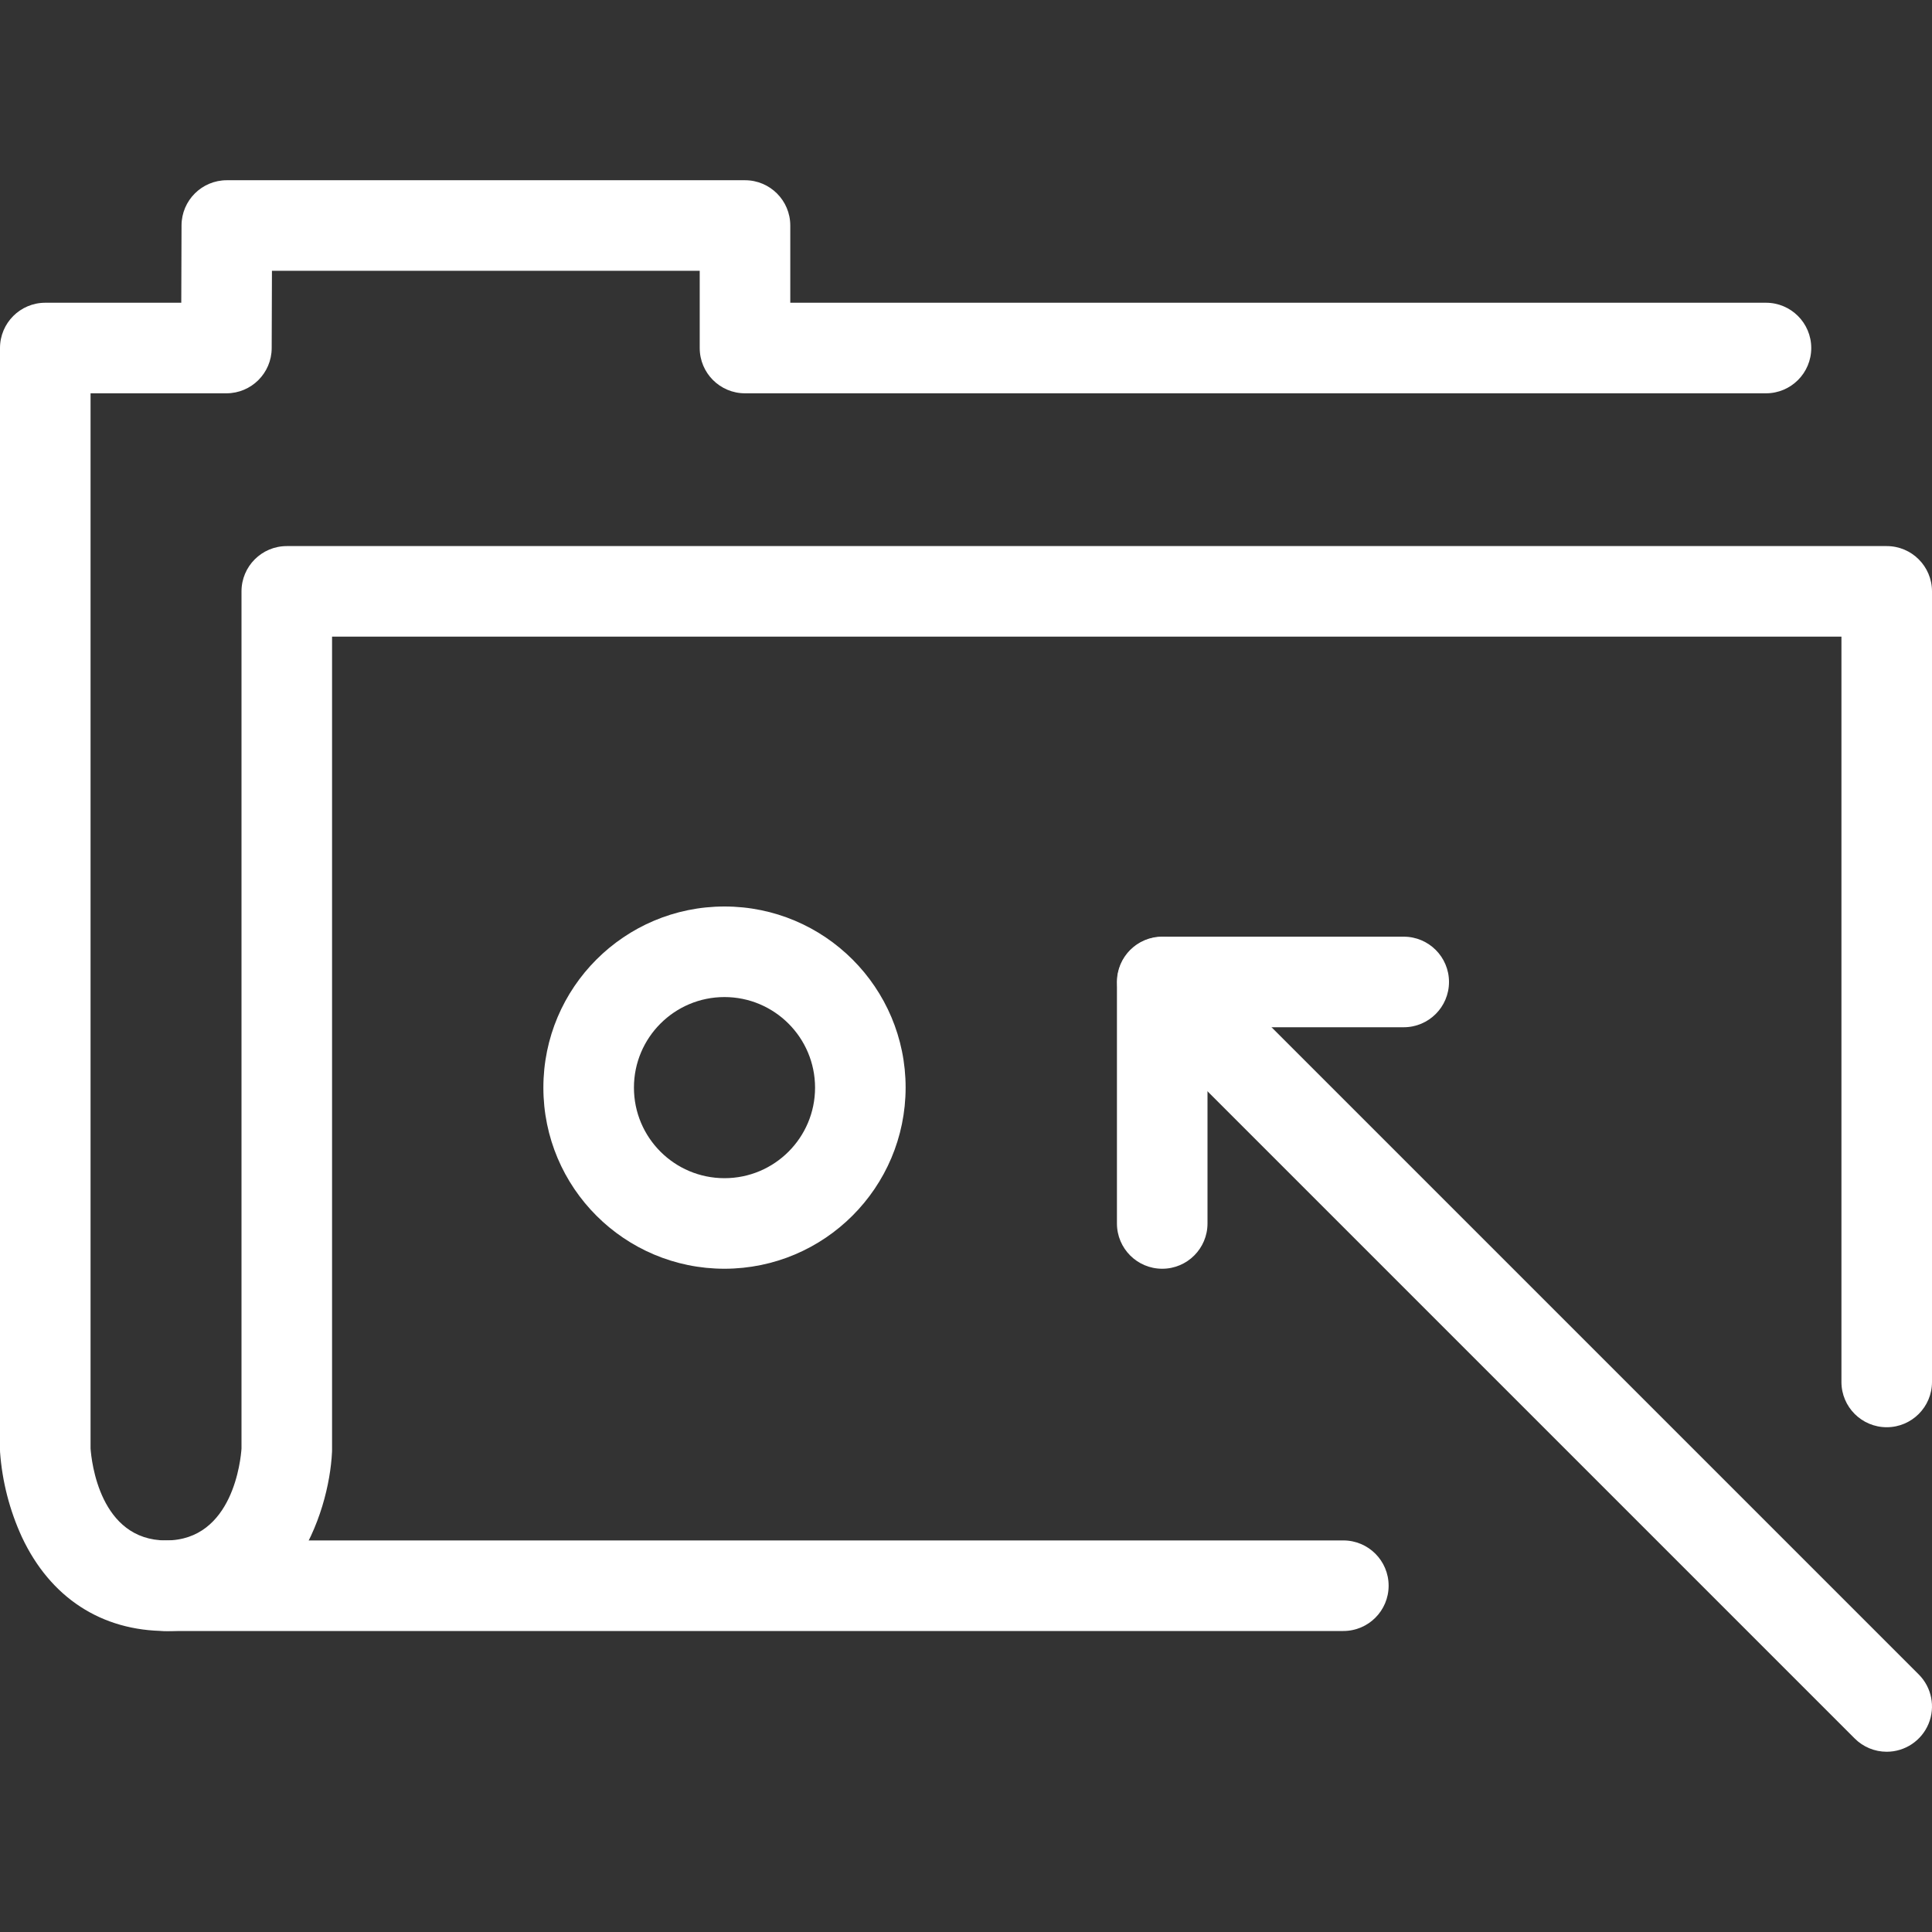 <?xml version="1.0" encoding="UTF-8" standalone="no"?>
<svg
   version="1.1"
   id="svg2"
   height="64"
   width="64"
   viewBox="0 0 51.2 51.2"
   style="isolation:isolate"
   xmlns="http://www.w3.org/2000/svg"
   xmlns:svg="http://www.w3.org/2000/svg"
   xmlns:rdf="http://www.w3.org/1999/02/22-rdf-syntax-ns#"
   xmlns:cc="http://creativecommons.org/ns#"
   xmlns:dc="http://purl.org/dc/elements/1.1/">
  <rect x="0" y="0" width="51.2" height="51.2" fill="#333333" stroke="none"/>
  <defs
     id="defs4">
    <clipPath
       id="_clipPath_yUL3FXpaepvlesP41daK1vCEDECxkVP3">
      <rect
         y="0"
         x="0"
         id="rect7"
         height="256"
         width="256" />
    </clipPath>
  </defs>
  <g
     style="fill:#ffffff"
     transform="matrix(0.2,0,0,0.2,3.75e-7,-1.577)"
     id="g9"
     clip-path="url(#_clipPath_yUL3FXpaepvlesP41daK1vCEDECxkVP3)">
    <path
       style="fill:#ffffff"
       id="path11"
       d="M 22,224 C 13.448,224 6.665,219.577 2.9,211.548 1.27,208 0.29,204.188 0.007,200.294 0,200.2 0,200.1 0,200 V 54 c 0,-3.314 2.686,-6 6,-6 h 18.02 l 0.034,-10.254 c 0.012,-3.306 2.694,-5.979 6,-5.979 h 68.662 c 3.314,0 6,2.686 6,6 V 48 H 234 c 3.314,0 6,2.686 6,6 0,3.314 -2.686,6 -6,6 H 98.716 c -3.314,0 -6,-2.686 -6,-6 V 43.767 H 36.034 L 36,54.02 C 35.989,57.326 33.306,60 30,60 H 12 v 139.815 c 0.117,1.664 1.213,12.185 10,12.185 8.907,0 9.91,-10.822 10,-12.173 V 86.244 c 0,-3.314 2.686,-6 6,-6 h 212 c 3.314,0 6,2.686 6,6 V 191 c 0,3.314 -2.686,6 -6,6 -3.314,0 -6,-2.686 -6,-6 V 92.244 H 44 V 200 c 0,0.1 0,0.2 -0.007,0.294 C 43.591,208.493 38.477,224 22,224 Z" />
    <path
       style="fill:#ffffff"
       id="path13"
       d="m 250,240 c -1.592,0.002 -3.119,-0.631 -4.243,-1.758 l -96,-96 c -2.31,-2.349 -2.295,-6.121 0.035,-8.451 2.33,-2.329 6.103,-2.344 8.451,-0.033 l 96,96 c 1.716,1.716 2.229,4.297 1.3,6.538 C 254.614,238.538 252.427,240 250,240 Z" />
    <path
       style="fill:#ffffff"
       id="path15"
       d="m 154,176 c -3.314,0 -6,-2.686 -6,-6 v -32 c 0,-3.314 2.686,-6 6,-6 h 32 c 3.314,0 6,2.686 6,6 0,3.314 -2.686,6 -6,6 h -26 v 26 c 0,3.314 -2.686,6 -6,6 z" />
    <path
       style="fill:#ffffff"
       id="path17"
       d="M 178,224 H 22 c -3.314,0 -6,-2.686 -6,-6 0,-3.314 2.686,-6 6,-6 h 156 c 3.314,0 6,2.686 6,6 0,3.314 -2.686,6 -6,6 z" />
    <path
       style="fill:#ffffff"
       id="path19"
       d="m 96,176 c -13.255,0 -24,-10.745 -24,-24 0,-13.255 10.745,-24 24,-24 13.255,0 24,10.745 24,24 -0.015,13.249 -10.751,23.985 -24,24 z m 0,-36 c -6.627,0 -12,5.373 -12,12 0,6.627 5.373,12 12,12 6.627,0 12,-5.373 12,-12 -0.007,-6.624 -5.376,-11.993 -12,-12 z" />
  </g>
</svg>
